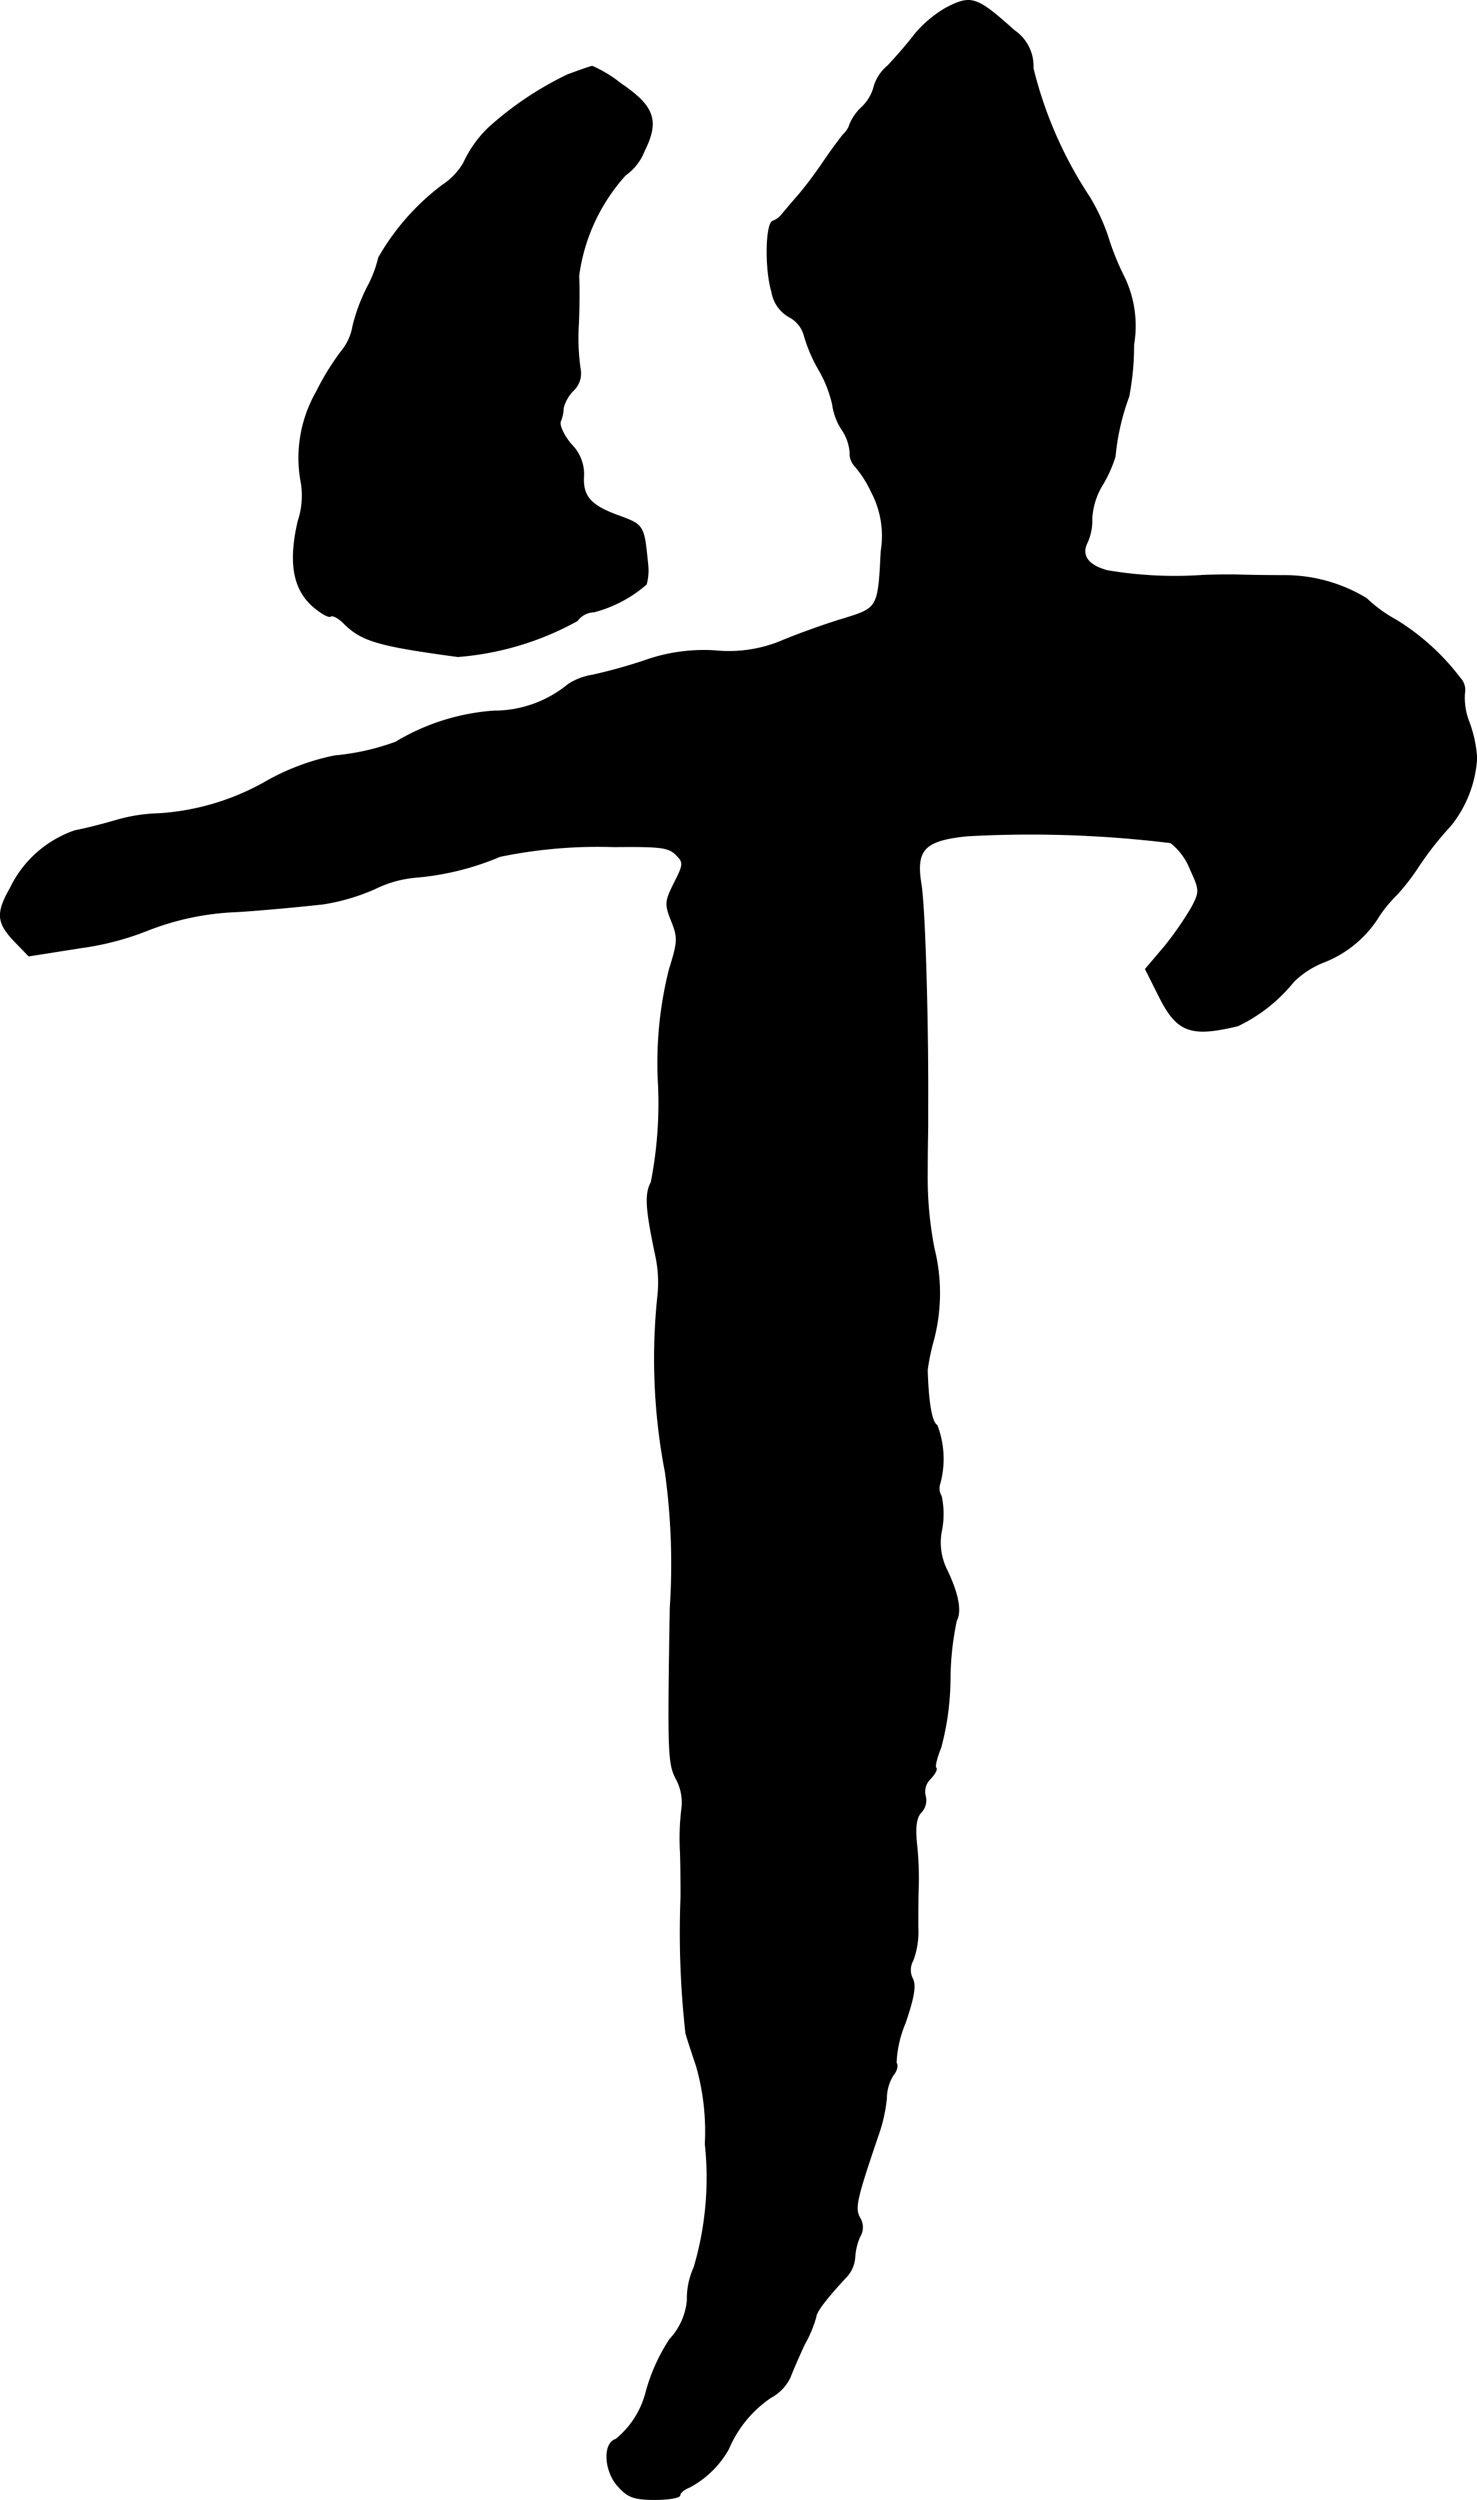 <?xml version="1.0" encoding="UTF-8"?>
<svg xmlns="http://www.w3.org/2000/svg"
     version="1.1"
     width="6.496mm"
     height="10.994mm"
     viewBox="0 0 18.414 31.164">
   <defs>
      <style type="text/css"><![CDATA[
      .a {
        stroke: #000;
        stroke-linecap: round;
        stroke-linejoin: round;
        stroke-width: 0.01px;
      }
    ]]></style>
   </defs>
   <path class="a"
         d="M11.795.099a1.443,1.443,0,0,0-.394.333c-.091.121-.242.291-.333.388a.531.531,0,0,0-.17.254.542.542,0,0,1-.151.26.623.623,0,0,0-.151.212.277.277,0,0,1-.079.127c-.036.042-.145.188-.236.321a5.143,5.143,0,0,1-.315.424c-.085.097-.182.212-.212.248a.265.265,0,0,1-.121.091c-.085.036-.097.588-.012.878a.44.44,0,0,0,.218.315.372.372,0,0,1,.188.236,1.922,1.922,0,0,0,.182.424,1.526,1.526,0,0,1,.17.43.768.768,0,0,0,.121.321.572.572,0,0,1,.097.279.233.233,0,0,0,.061.17,1.381,1.381,0,0,1,.206.321,1.175,1.175,0,0,1,.121.739c-.036.709-.036.709-.466.842-.206.061-.545.182-.751.267a1.707,1.707,0,0,1-.848.133,2.208,2.208,0,0,0-.896.127,6.49,6.49,0,0,1-.636.176.791.791,0,0,0-.303.115,1.45,1.45,0,0,1-.927.333A2.747,2.747,0,0,0,4.932,9.251a2.984,2.984,0,0,1-.757.17,2.905,2.905,0,0,0-.89.339,3.094,3.094,0,0,1-1.296.382,2.088,2.088,0,0,0-.545.085c-.145.042-.376.103-.509.127a1.397,1.397,0,0,0-.806.715c-.176.309-.17.43.048.66l.182.188.654-.103a3.541,3.541,0,0,0,.83-.218,3.367,3.367,0,0,1,1.09-.23c.139-.006.654-.048,1.096-.097a2.575,2.575,0,0,0,.654-.194,1.409,1.409,0,0,1,.503-.139,3.442,3.442,0,0,0,1.048-.26,6.018,6.018,0,0,1,1.423-.121c.6-.006.684.006.781.109.085.085.085.115-.03.339-.115.23-.121.267-.036.478s.079.26-.03.612A4.792,4.792,0,0,0,8.209,13.533a5.102,5.102,0,0,1-.091,1.205c-.079.145-.067.333.055.909a1.595,1.595,0,0,1,.03.485,7.468,7.468,0,0,0,.091,2.217,8.372,8.372,0,0,1,.061,1.696c-.03,1.805-.024,1.938.073,2.126a.615.615,0,0,1,.073.363,3.096,3.096,0,0,0-.018.569c.006.218.006.46.006.545a11.32,11.32,0,0,0,.061,1.696c.012.048.073.236.133.412a2.982,2.982,0,0,1,.109.969,3.95,3.95,0,0,1-.139,1.538.945.945,0,0,0-.085.412.813.813,0,0,1-.218.485,2.298,2.298,0,0,0-.303.684,1.109,1.109,0,0,1-.369.563c-.164.048-.145.406.036.594.115.127.194.157.454.157.17,0,.309-.024.309-.055s.055-.073.115-.097a1.205,1.205,0,0,0,.491-.478,1.465,1.465,0,0,1,.527-.642.558.558,0,0,0,.242-.254c.024-.067.103-.248.176-.406a1.557,1.557,0,0,0,.145-.345c0-.061.133-.236.394-.515a.404.404,0,0,0,.091-.23.744.744,0,0,1,.061-.254.222.222,0,0,0,0-.236c-.067-.121-.042-.23.23-1.03a1.944,1.944,0,0,0,.103-.46.551.551,0,0,1,.085-.291c.042-.048.061-.121.036-.151A1.421,1.421,0,0,1,11.286,25.217c.109-.321.133-.466.091-.551a.24.24,0,0,1,.006-.23,1.034,1.034,0,0,0,.061-.412c0-.157,0-.394.006-.527a4.106,4.106,0,0,0-.024-.533c-.018-.206,0-.315.061-.376a.217.217,0,0,0,.048-.206.223.223,0,0,1,.067-.212c.055-.061.085-.115.067-.133s.012-.133.061-.254a3.36,3.36,0,0,0,.115-.842,3.643,3.643,0,0,1,.079-.739c.067-.121.018-.351-.127-.648a.761.761,0,0,1-.055-.491,1.082,1.082,0,0,0-.006-.412.187.187,0,0,1-.018-.157,1.17,1.17,0,0,0-.036-.727c-.067-.036-.109-.285-.121-.69a2.74,2.74,0,0,1,.067-.333,2.299,2.299,0,0,0,.018-1.181,4.586,4.586,0,0,1-.085-.939c0-.285.006-.551.006-.594v-.212c.006-1.084-.036-2.532-.085-2.804-.067-.424.042-.539.575-.594a14.394,14.394,0,0,1,2.538.085.792.792,0,0,1,.248.339c.115.248.115.273.018.46a4.076,4.076,0,0,1-.339.491l-.242.285.17.339c.224.448.394.509.981.369a1.998,1.998,0,0,0,.697-.551,1.117,1.117,0,0,1,.388-.248,1.41,1.41,0,0,0,.684-.581,1.716,1.716,0,0,1,.218-.26,2.745,2.745,0,0,0,.242-.309,3.996,3.996,0,0,1,.424-.545,1.484,1.484,0,0,0,.327-.848,1.578,1.578,0,0,0-.097-.448.819.819,0,0,1-.055-.357.215.215,0,0,0-.055-.188,2.912,2.912,0,0,0-.793-.721,1.771,1.771,0,0,1-.376-.273,1.97,1.97,0,0,0-1.018-.285c-.067,0-.297,0-.515-.006s-.46,0-.545.006a5.037,5.037,0,0,1-1.151-.061c-.248-.067-.333-.194-.248-.357a.673.673,0,0,0,.055-.291.902.902,0,0,1,.133-.424,1.586,1.586,0,0,0,.157-.351,2.91,2.91,0,0,1,.17-.745,3.351,3.351,0,0,0,.061-.648,1.405,1.405,0,0,0-.115-.836,3.303,3.303,0,0,1-.212-.527,2.496,2.496,0,0,0-.224-.478,5.103,5.103,0,0,1-.703-1.605.539.539,0,0,0-.236-.472C12.176-.04,12.11-.065,11.795.099Z"/>
   <path class="a"
         d="M7.082.929a4.129,4.129,0,0,0-.987.66,1.436,1.436,0,0,0-.315.442.837.837,0,0,1-.267.279,2.975,2.975,0,0,0-.793.902,1.5,1.5,0,0,1-.145.376,2.257,2.257,0,0,0-.176.478.66.66,0,0,1-.145.315A3.221,3.221,0,0,0,3.945,4.884a1.658,1.658,0,0,0-.188,1.145,1.013,1.013,0,0,1-.042.472c-.115.503-.061.83.176,1.048.103.091.206.151.23.133.03-.018.103.024.17.091.218.218.43.279,1.417.412a3.658,3.658,0,0,0,1.49-.448.265.265,0,0,1,.206-.109,1.611,1.611,0,0,0,.654-.345.66.66,0,0,0,.018-.248c-.048-.485-.048-.491-.363-.606-.351-.127-.454-.242-.436-.503a.522.522,0,0,0-.157-.388c-.091-.109-.151-.236-.133-.285A.422.422,0,0,0,7.022,5.09a.479.479,0,0,1,.127-.224.291.291,0,0,0,.085-.267,2.699,2.699,0,0,1-.024-.515c.012-.218.012-.509.006-.648A2.333,2.333,0,0,1,7.797,2.183a.657.657,0,0,0,.236-.303c.188-.376.121-.557-.291-.836a1.603,1.603,0,0,0-.357-.218C7.367.826,7.234.874,7.082.929Z"/>
</svg>
